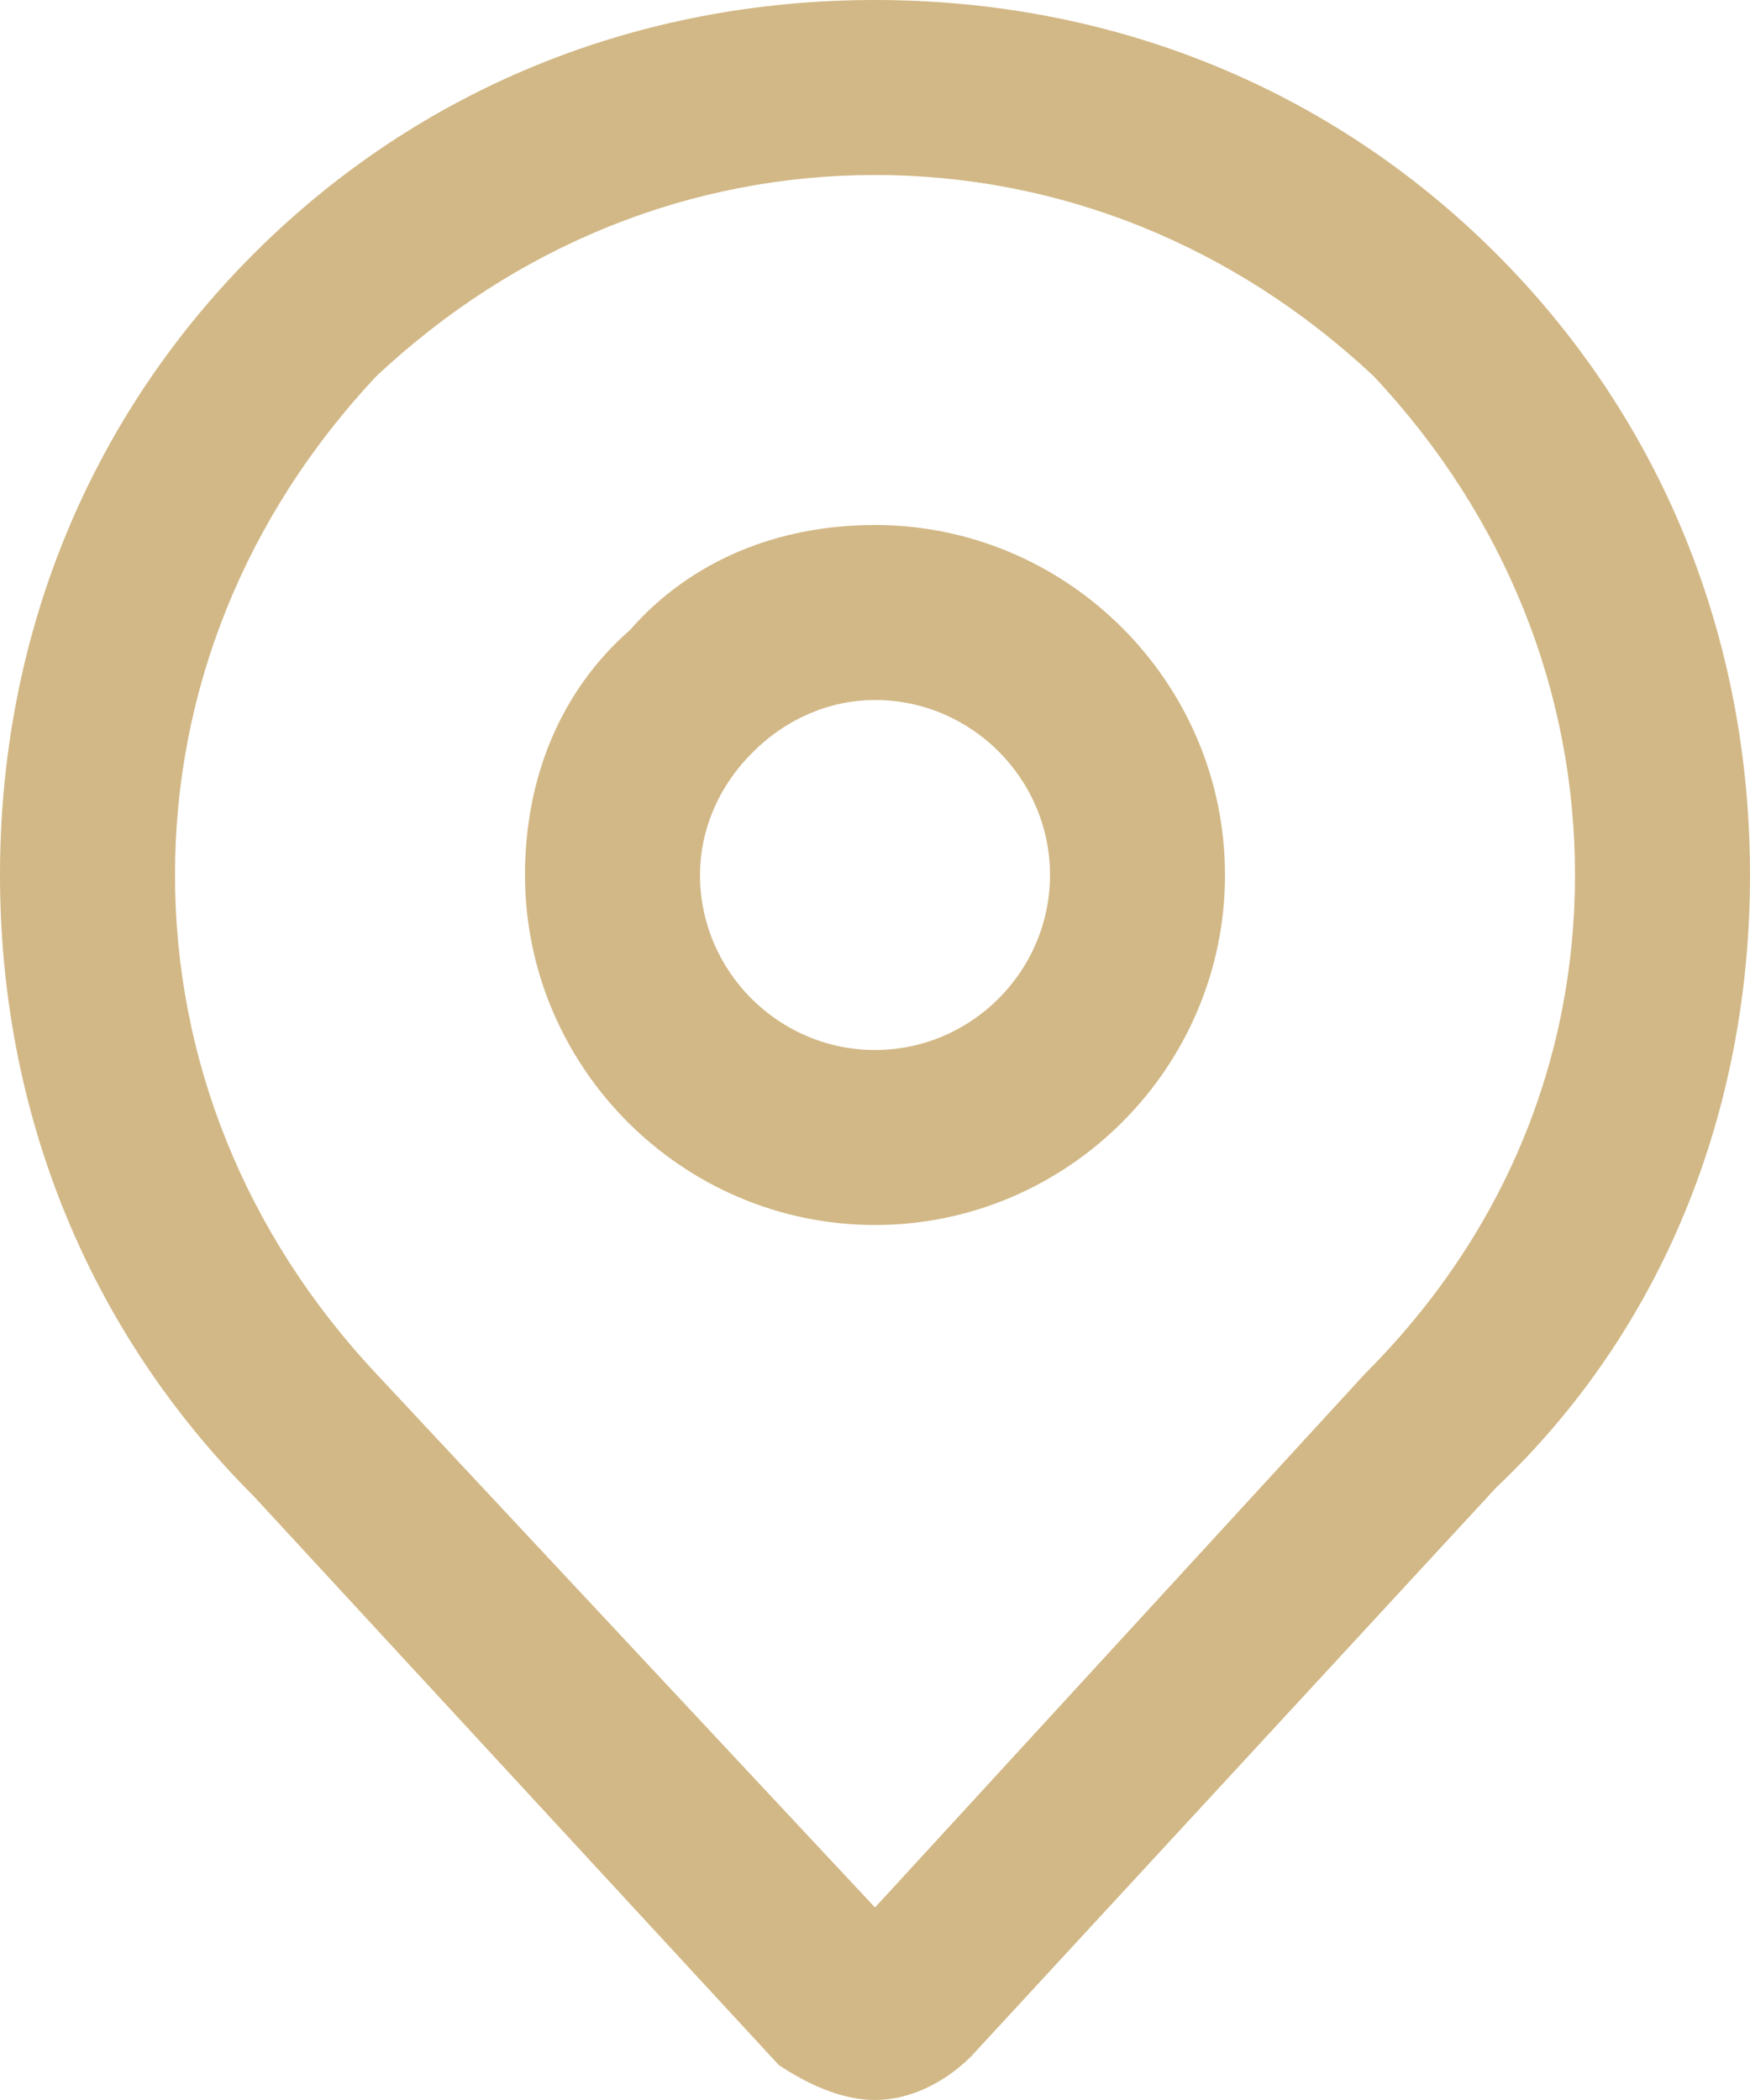 <?xml version="1.0" encoding="utf-8"?>
<!-- Generator: Adobe Illustrator 19.0.0, SVG Export Plug-In . SVG Version: 6.00 Build 0)  -->
<svg version="1.1" id="Layer_1" xmlns="http://www.w3.org/2000/svg" xmlns:xlink="http://www.w3.org/1999/xlink" x="0px" y="0px"
	 viewBox="0 0 20 24" enable-background="new 0 0 20 24" xml:space="preserve">
<path fill="#D2B886" d="M17.1,2.9C15.2,1,12.7,0,10,0C7.3,0,4.8,1,2.9,2.9C1,4.8,0,7.3,0,10c0,2.7,1,5.2,2.9,7.1l6,6.5
	C9.2,23.8,9.6,24,10,24c0.4,0,0.8-0.2,1.1-0.5l6-6.5C19,15.2,20,12.7,20,10C20,7.3,19,4.8,17.1,2.9z M15.6,15.7L10,21.8l-5.7-6.1
	C2.8,14.1,2,12.1,2,10s0.8-4.1,2.3-5.7C5.9,2.8,7.9,2,10,2c2.1,0,4.1,0.8,5.7,2.3C17.2,5.9,18,7.9,18,10
	C18,12.1,17.2,14.1,15.6,15.7z M10,6C8.9,6,7.9,6.4,7.2,7.2C6.4,7.9,6,8.9,6,10c0,2.2,1.8,4,4,4c2.2,0,4-1.8,4-4S12.2,6,10,6z
	 M10,12L10,12c-1.1,0-2-0.9-2-2c0-0.5,0.2-1,0.6-1.4C9,8.2,9.5,8,10,8c1.1,0,2,0.9,2,2C12,11.1,11.1,12,10,12z"/>
</svg>
